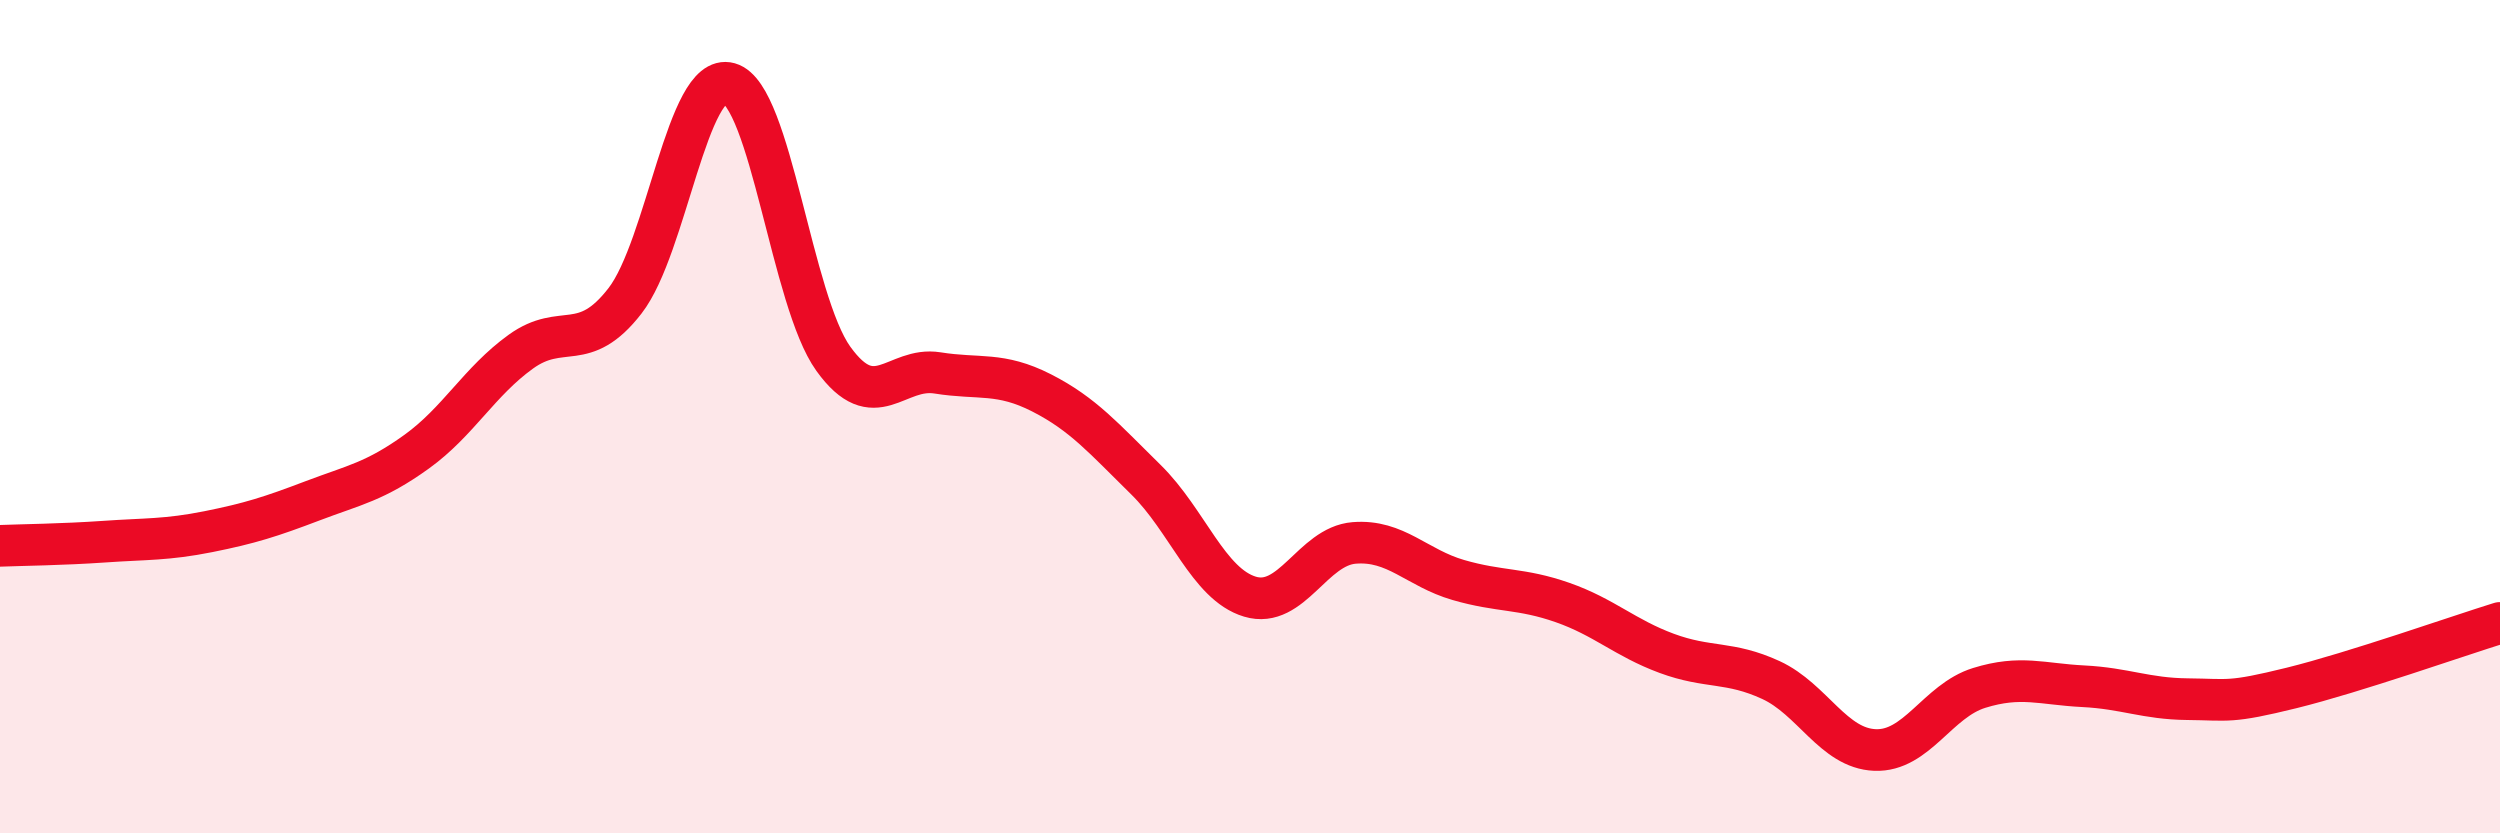 
    <svg width="60" height="20" viewBox="0 0 60 20" xmlns="http://www.w3.org/2000/svg">
      <path
        d="M 0,13.1 C 0.5,13.08 1.5,13.07 2.5,13 C 3.5,12.93 4,12.96 5,12.76 C 6,12.56 6.5,12.4 7.5,12.02 C 8.5,11.64 9,11.56 10,10.84 C 11,10.12 11.5,9.16 12.5,8.44 C 13.5,7.72 14,8.51 15,7.22 C 16,5.93 16.5,1.72 17.5,2 C 18.5,2.28 19,7.22 20,8.61 C 21,10 21.5,8.79 22.5,8.95 C 23.5,9.11 24,8.92 25,9.43 C 26,9.94 26.5,10.53 27.5,11.51 C 28.5,12.49 29,14.02 30,14.32 C 31,14.62 31.5,13.11 32.5,13.03 C 33.5,12.95 34,13.63 35,13.92 C 36,14.21 36.5,14.11 37.5,14.46 C 38.5,14.81 39,15.31 40,15.68 C 41,16.05 41.5,15.86 42.5,16.32 C 43.5,16.78 44,17.96 45,18 C 46,18.04 46.5,16.82 47.5,16.51 C 48.5,16.2 49,16.42 50,16.47 C 51,16.52 51.5,16.77 52.5,16.78 C 53.5,16.79 53.5,16.88 55,16.51 C 56.5,16.14 59,15.26 60,14.95L60 20L0 20Z"
        fill="#EB0A25"
        opacity="0.1"
        stroke-linecap="round"
        stroke-linejoin="round"
      />
      <path
        d="M 0,13.1 C 0.5,13.08 1.5,13.07 2.5,13 C 3.5,12.93 4,12.96 5,12.76 C 6,12.56 6.5,12.4 7.5,12.02 C 8.5,11.64 9,11.56 10,10.84 C 11,10.12 11.5,9.16 12.5,8.44 C 13.5,7.72 14,8.51 15,7.22 C 16,5.93 16.5,1.72 17.5,2 C 18.5,2.28 19,7.22 20,8.61 C 21,10 21.5,8.79 22.5,8.95 C 23.5,9.11 24,8.92 25,9.43 C 26,9.94 26.5,10.53 27.5,11.51 C 28.5,12.49 29,14.02 30,14.32 C 31,14.62 31.5,13.11 32.5,13.03 C 33.5,12.95 34,13.63 35,13.92 C 36,14.21 36.5,14.11 37.5,14.46 C 38.5,14.81 39,15.31 40,15.68 C 41,16.05 41.5,15.86 42.5,16.32 C 43.5,16.78 44,17.96 45,18 C 46,18.04 46.5,16.82 47.5,16.51 C 48.5,16.2 49,16.42 50,16.47 C 51,16.52 51.5,16.77 52.5,16.78 C 53.5,16.79 53.5,16.88 55,16.51 C 56.5,16.14 59,15.26 60,14.95"
        stroke="#EB0A25"
        stroke-width="1"
        fill="none"
        stroke-linecap="round"
        stroke-linejoin="round"
      />
    </svg>
  